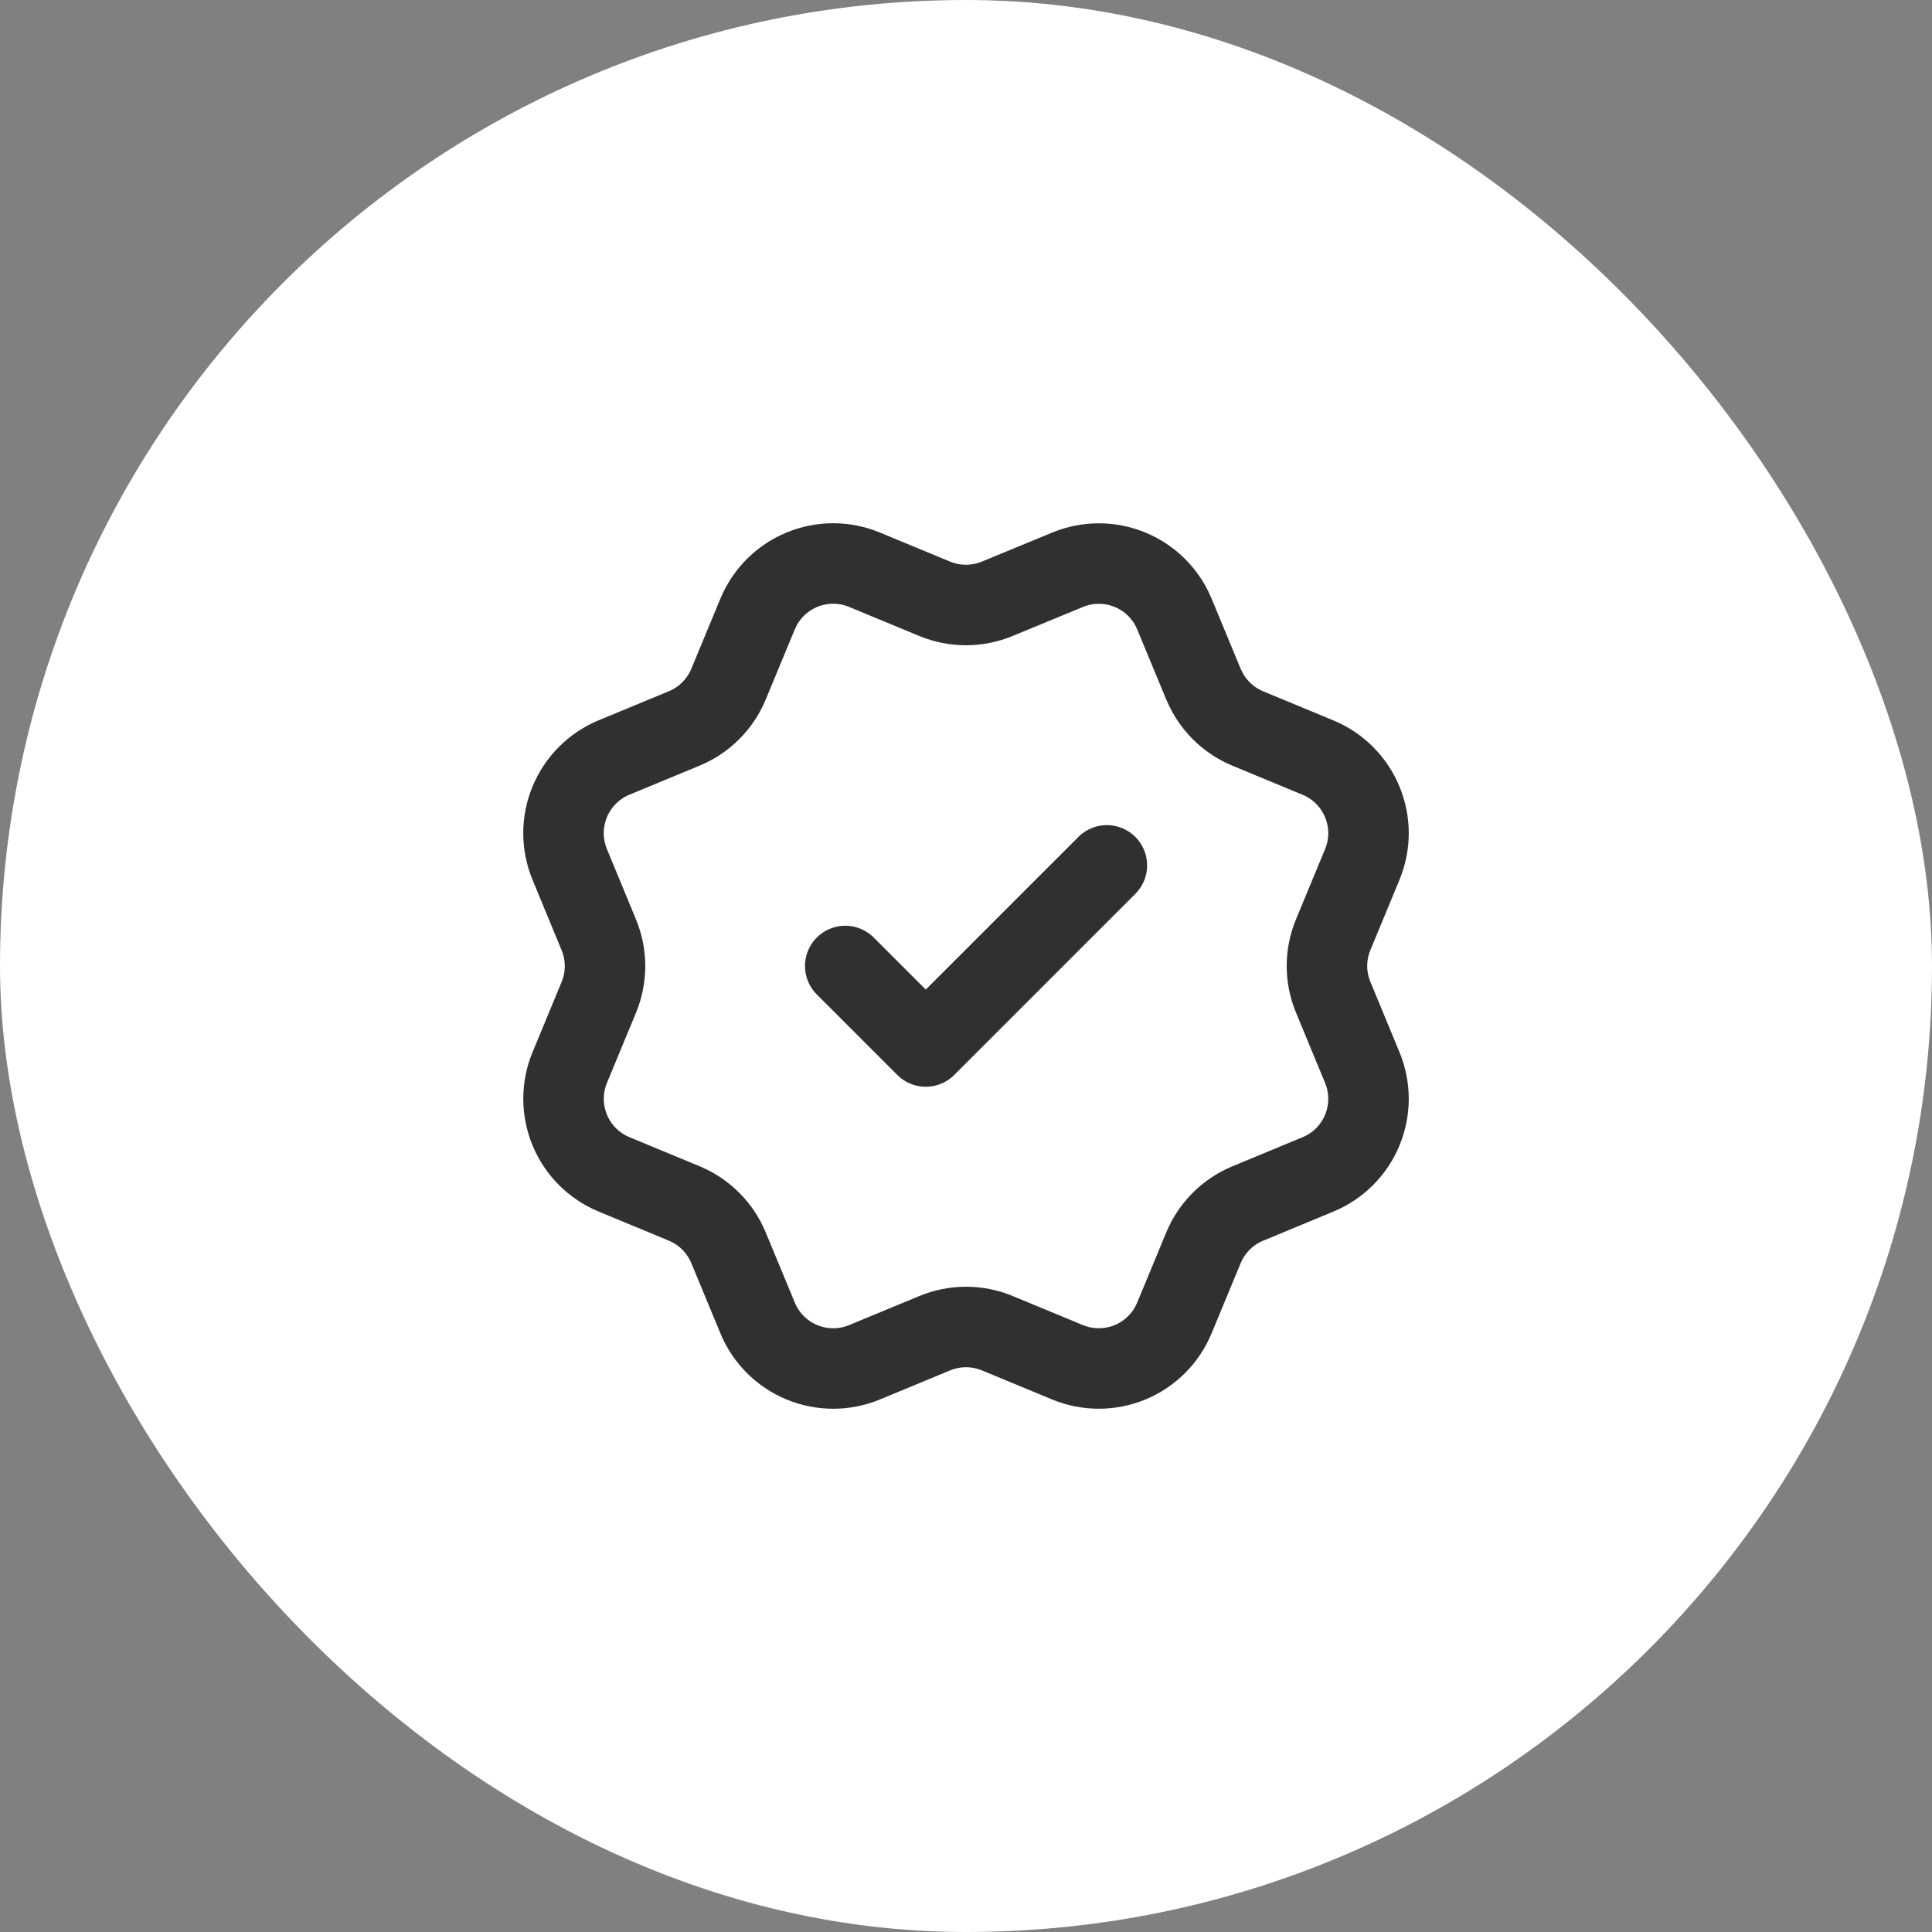<?xml version="1.0" encoding="UTF-8"?> <svg xmlns="http://www.w3.org/2000/svg" width="48" height="48" viewBox="0 0 48 48" fill="none"><rect x="0" y="0" width="48" height="48" fill="#808080" stroke="none"/><rect width="48" height="48" rx="24" fill="white"></rect><path d="M21 24L23 26L27.5 21.5M29.901 16.998C30.107 17.497 30.502 17.892 31 18.099L32.745 18.822C33.243 19.028 33.639 19.424 33.845 19.922C34.052 20.42 34.052 20.98 33.845 21.478L33.123 23.222C32.916 23.72 32.916 24.28 33.124 24.778L33.845 26.522C33.947 26.768 34 27.033 34 27.3C34 27.567 33.947 27.831 33.845 28.078C33.743 28.325 33.593 28.549 33.404 28.738C33.215 28.927 32.991 29.076 32.744 29.178L31 29.901C30.502 30.107 30.107 30.502 29.9 31L29.177 32.745C28.971 33.243 28.575 33.639 28.077 33.845C27.579 34.051 27.019 34.051 26.521 33.845L24.777 33.123C24.279 32.917 23.72 32.917 23.222 33.124L21.477 33.846C20.979 34.052 20.42 34.051 19.922 33.845C19.425 33.639 19.029 33.244 18.823 32.746L18.1 31.001C17.894 30.503 17.498 30.107 17.001 29.9L15.256 29.177C14.758 28.971 14.362 28.575 14.156 28.078C13.95 27.58 13.949 27.02 14.155 26.523L14.877 24.779C15.083 24.28 15.083 23.721 14.876 23.223L14.155 21.477C14.053 21.23 14 20.966 14 20.699C14 20.432 14.053 20.167 14.155 19.92C14.257 19.674 14.407 19.45 14.596 19.261C14.784 19.072 15.009 18.922 15.255 18.82L16.999 18.098C17.497 17.892 17.892 17.497 18.099 17L18.822 15.255C19.029 14.757 19.424 14.361 19.922 14.155C20.42 13.948 20.98 13.948 21.478 14.155L23.222 14.877C23.72 15.083 24.279 15.082 24.777 14.876L26.523 14.156C27.021 13.95 27.58 13.95 28.078 14.156C28.576 14.362 28.972 14.758 29.178 15.256L29.901 17.002L29.901 16.998Z" stroke="#303030" stroke-width="2" stroke-linecap="round" stroke-linejoin="round"></path></svg> 